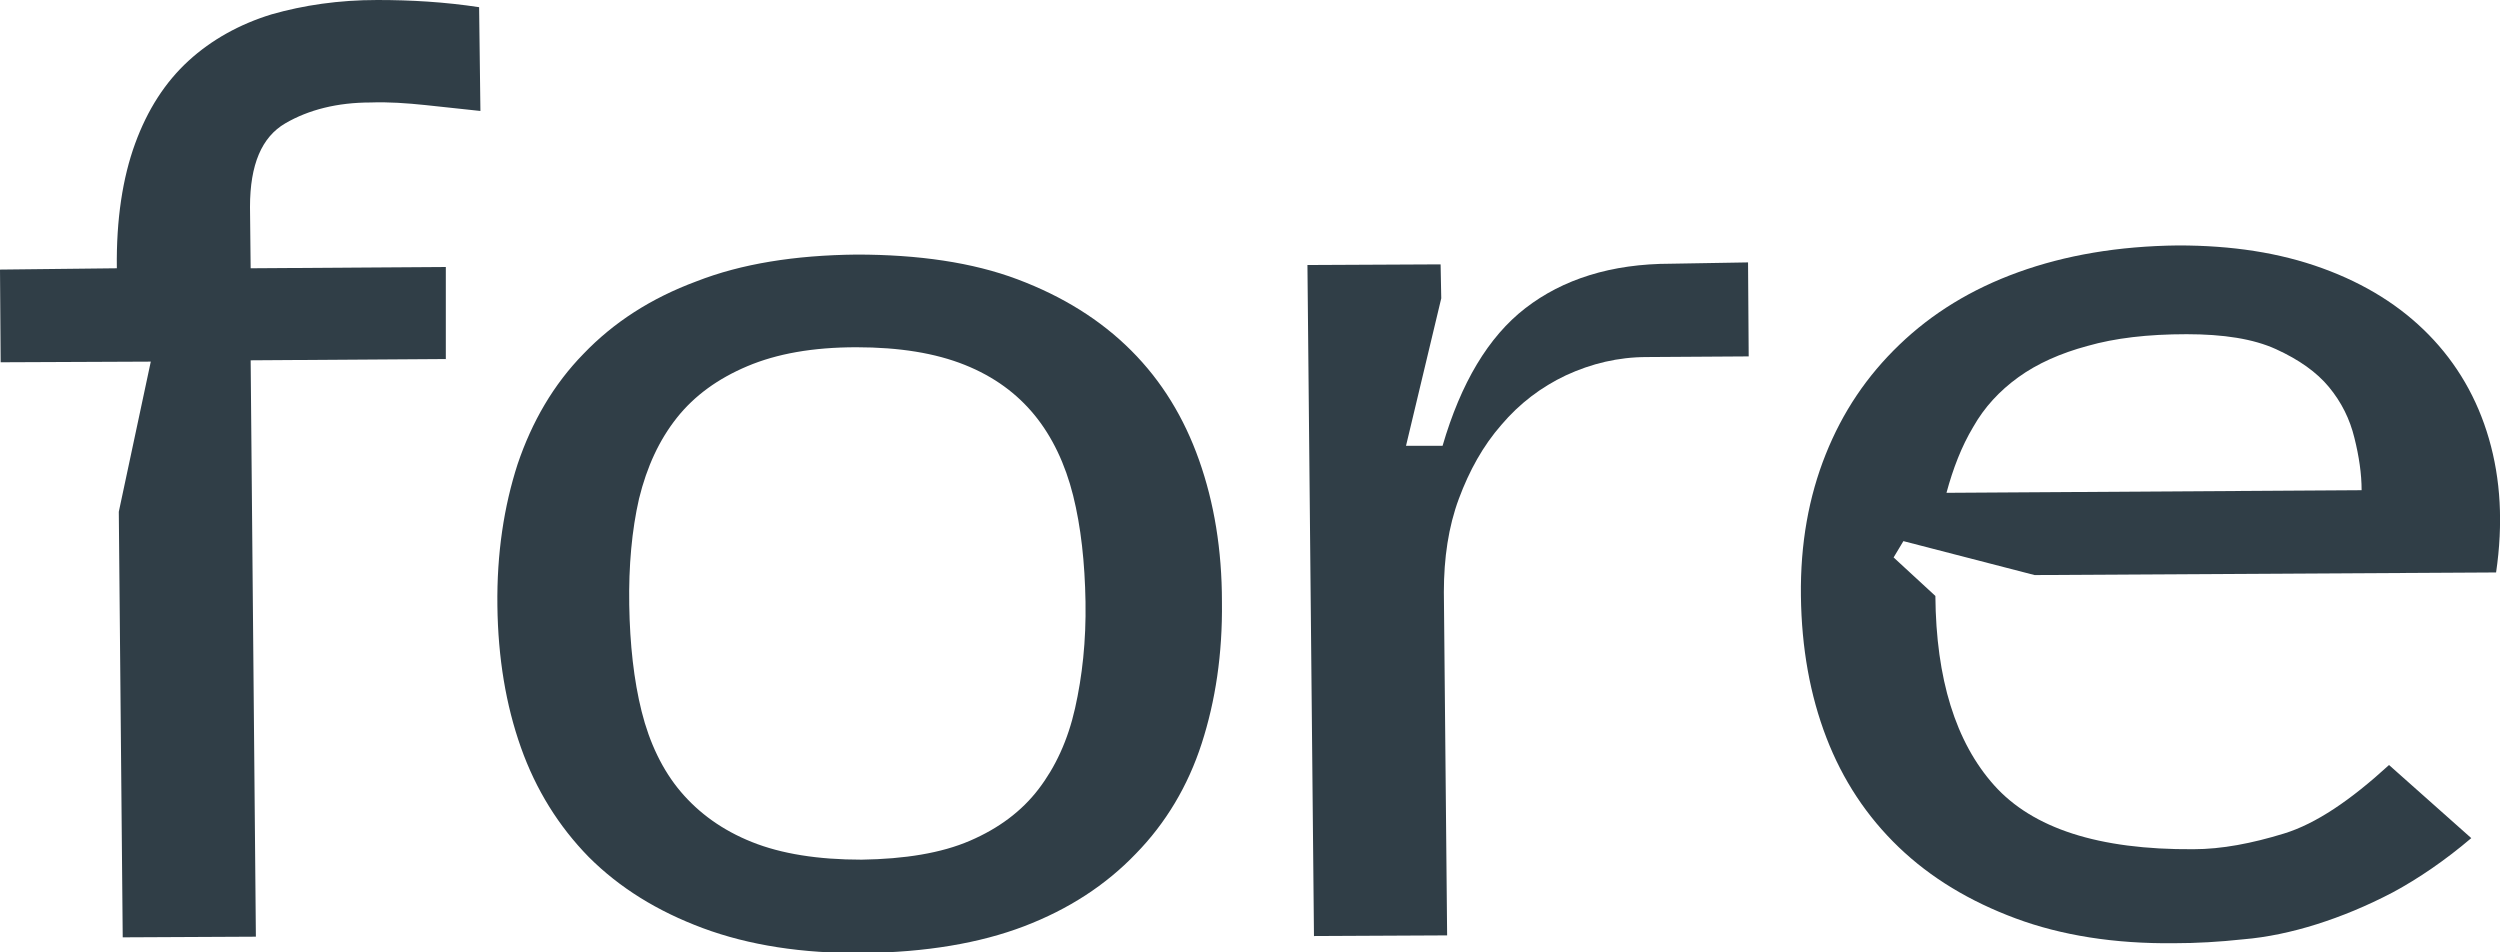 <?xml version="1.0" encoding="UTF-8"?> <svg xmlns="http://www.w3.org/2000/svg" xmlns:xlink="http://www.w3.org/1999/xlink" version="1.1" id="_Слой_1" x="0px" y="0px" viewBox="0 0 383 145.9" style="enable-background:new 0 0 383 145.9;" xml:space="preserve"> <style type="text/css"> .st0{fill:#303E47;} </style> <path class="st0" d="M17.9,41.1c-0.1-7.5,0.9-13.9,2.8-19.1s4.6-9.4,8.2-12.7c3.5-3.2,7.8-5.6,12.7-7.1C46.5,0.8,51.9,0,57.8,0 C63,0,68.1,0.3,73.4,1.1L73.6,17c-2.7-0.3-5.5-0.6-8.4-0.9s-5.7-0.5-8.4-0.4c-5.1,0-9.5,1.1-13.1,3.2c-3.6,2.1-5.4,6.3-5.4,12.8 l0.1,9.4l29.9-0.2L68.3,55l-29.9,0.2l0.8,88.3l-20.4,0.1l-0.6-65.2l4.9-23l-23,0.1L0,41.3L17.9,41.1L17.9,41.1z"></path> <path class="st0" d="M76.2,92.8c-0.1-8,1-15.2,3.1-21.7c2.2-6.5,5.5-12.2,10.1-16.9c4.6-4.8,10.3-8.5,17.3-11.1 c6.9-2.7,15.1-4,24.5-4.1c9.5,0,17.8,1.2,24.7,3.8c6.9,2.6,12.7,6.2,17.4,10.9c4.7,4.7,8.1,10.3,10.4,16.8 c2.3,6.5,3.5,13.7,3.5,21.7c0.1,8-1,15.2-3.1,21.7c-2.1,6.5-5.5,12.2-10.1,16.9c-4.6,4.8-10.3,8.5-17.1,11.1s-15.1,4-24.6,4.1 c-9.4,0.1-17.6-1.2-24.6-3.8c-7-2.6-12.8-6.2-17.5-10.9c-4.6-4.7-8.1-10.3-10.4-16.8C77.5,108,76.3,100.8,76.2,92.8L76.2,92.8z M96.4,92.7c0.1,6,0.7,11.5,1.9,16.3c1.2,4.8,3.2,9,6,12.3c2.8,3.3,6.4,5.9,10.9,7.7c4.5,1.8,10.1,2.7,16.8,2.7 c6.6-0.1,12.2-1,16.6-2.9c4.4-1.9,7.9-4.5,10.5-7.9c2.6-3.4,4.5-7.5,5.6-12.4c1.1-4.9,1.7-10.3,1.6-16.3c-0.1-6-0.7-11.5-1.9-16.3 c-1.2-4.8-3.2-9-5.9-12.3c-2.7-3.3-6.2-5.9-10.7-7.7s-10-2.7-16.6-2.7c-6.7,0-12.2,1-16.7,2.9c-4.5,1.9-8.1,4.5-10.8,7.9 c-2.7,3.4-4.6,7.5-5.8,12.4C96.8,81.2,96.3,86.7,96.4,92.7L96.4,92.7z"></path> <path class="st0" d="M267.8,40.2l0.1,14.4l-15.6,0.1c-4.4,0-8.5,1-12.4,2.8c-3.8,1.8-7.1,4.3-9.9,7.6c-2.8,3.2-4.9,7-6.5,11.3 c-1.6,4.3-2.3,9.1-2.3,14.3l0.5,52.6l-20.4,0.1l-1-102.8l20.4-0.1l0.1,5.2l-5.4,22.6l5.6,0c2.8-9.6,7-16.7,12.7-21.1 s13.1-6.8,22.3-6.8L267.8,40.2L267.8,40.2z"></path> <path class="st0" d="M291.6,82.9l-1.5,2.5l6.4,5.9c0.1,12.7,3.1,22.4,9,29c5.9,6.6,16,9.9,30.5,9.8c4.4,0,9-0.9,13.9-2.4 s10.2-5.1,16.1-10.5l12.6,11.2c-4,3.4-8.1,6.2-12,8.3c-4,2.1-7.9,3.7-11.7,4.9c-3.8,1.2-7.6,2-11.2,2.3c-3.7,0.4-7.2,0.6-10.6,0.6 c-9.2,0.1-17.3-1.2-24.3-3.8c-7-2.6-13-6.2-17.9-10.9s-8.6-10.3-11.1-16.8s-3.8-13.7-3.9-21.7c-0.1-8,1.2-15.2,3.8-21.7 S286,57.6,291,52.8s11-8.5,18.2-11.1s15.3-4,24.5-4.1c8.2,0,15.5,1.1,22.1,3.5c6.6,2.4,12,5.8,16.3,10.2c4.3,4.4,7.4,9.7,9.2,15.9 c1.8,6.2,2.2,13,1.1,20.5l-70.7,0.4L291.6,82.9L291.6,82.9z M361.8,75.1c0-2.5-0.4-5.2-1.1-8c-0.7-2.9-2-5.5-3.9-7.8 c-1.9-2.3-4.6-4.2-8.1-5.8c-3.5-1.6-8.1-2.3-13.7-2.3c-6,0-11,0.6-15.2,1.8c-4.1,1.1-7.7,2.7-10.6,4.8c-2.9,2.1-5.2,4.6-6.9,7.6 c-1.8,3-3.1,6.4-4.1,10.1L361.8,75.1L361.8,75.1z"></path> </svg> 